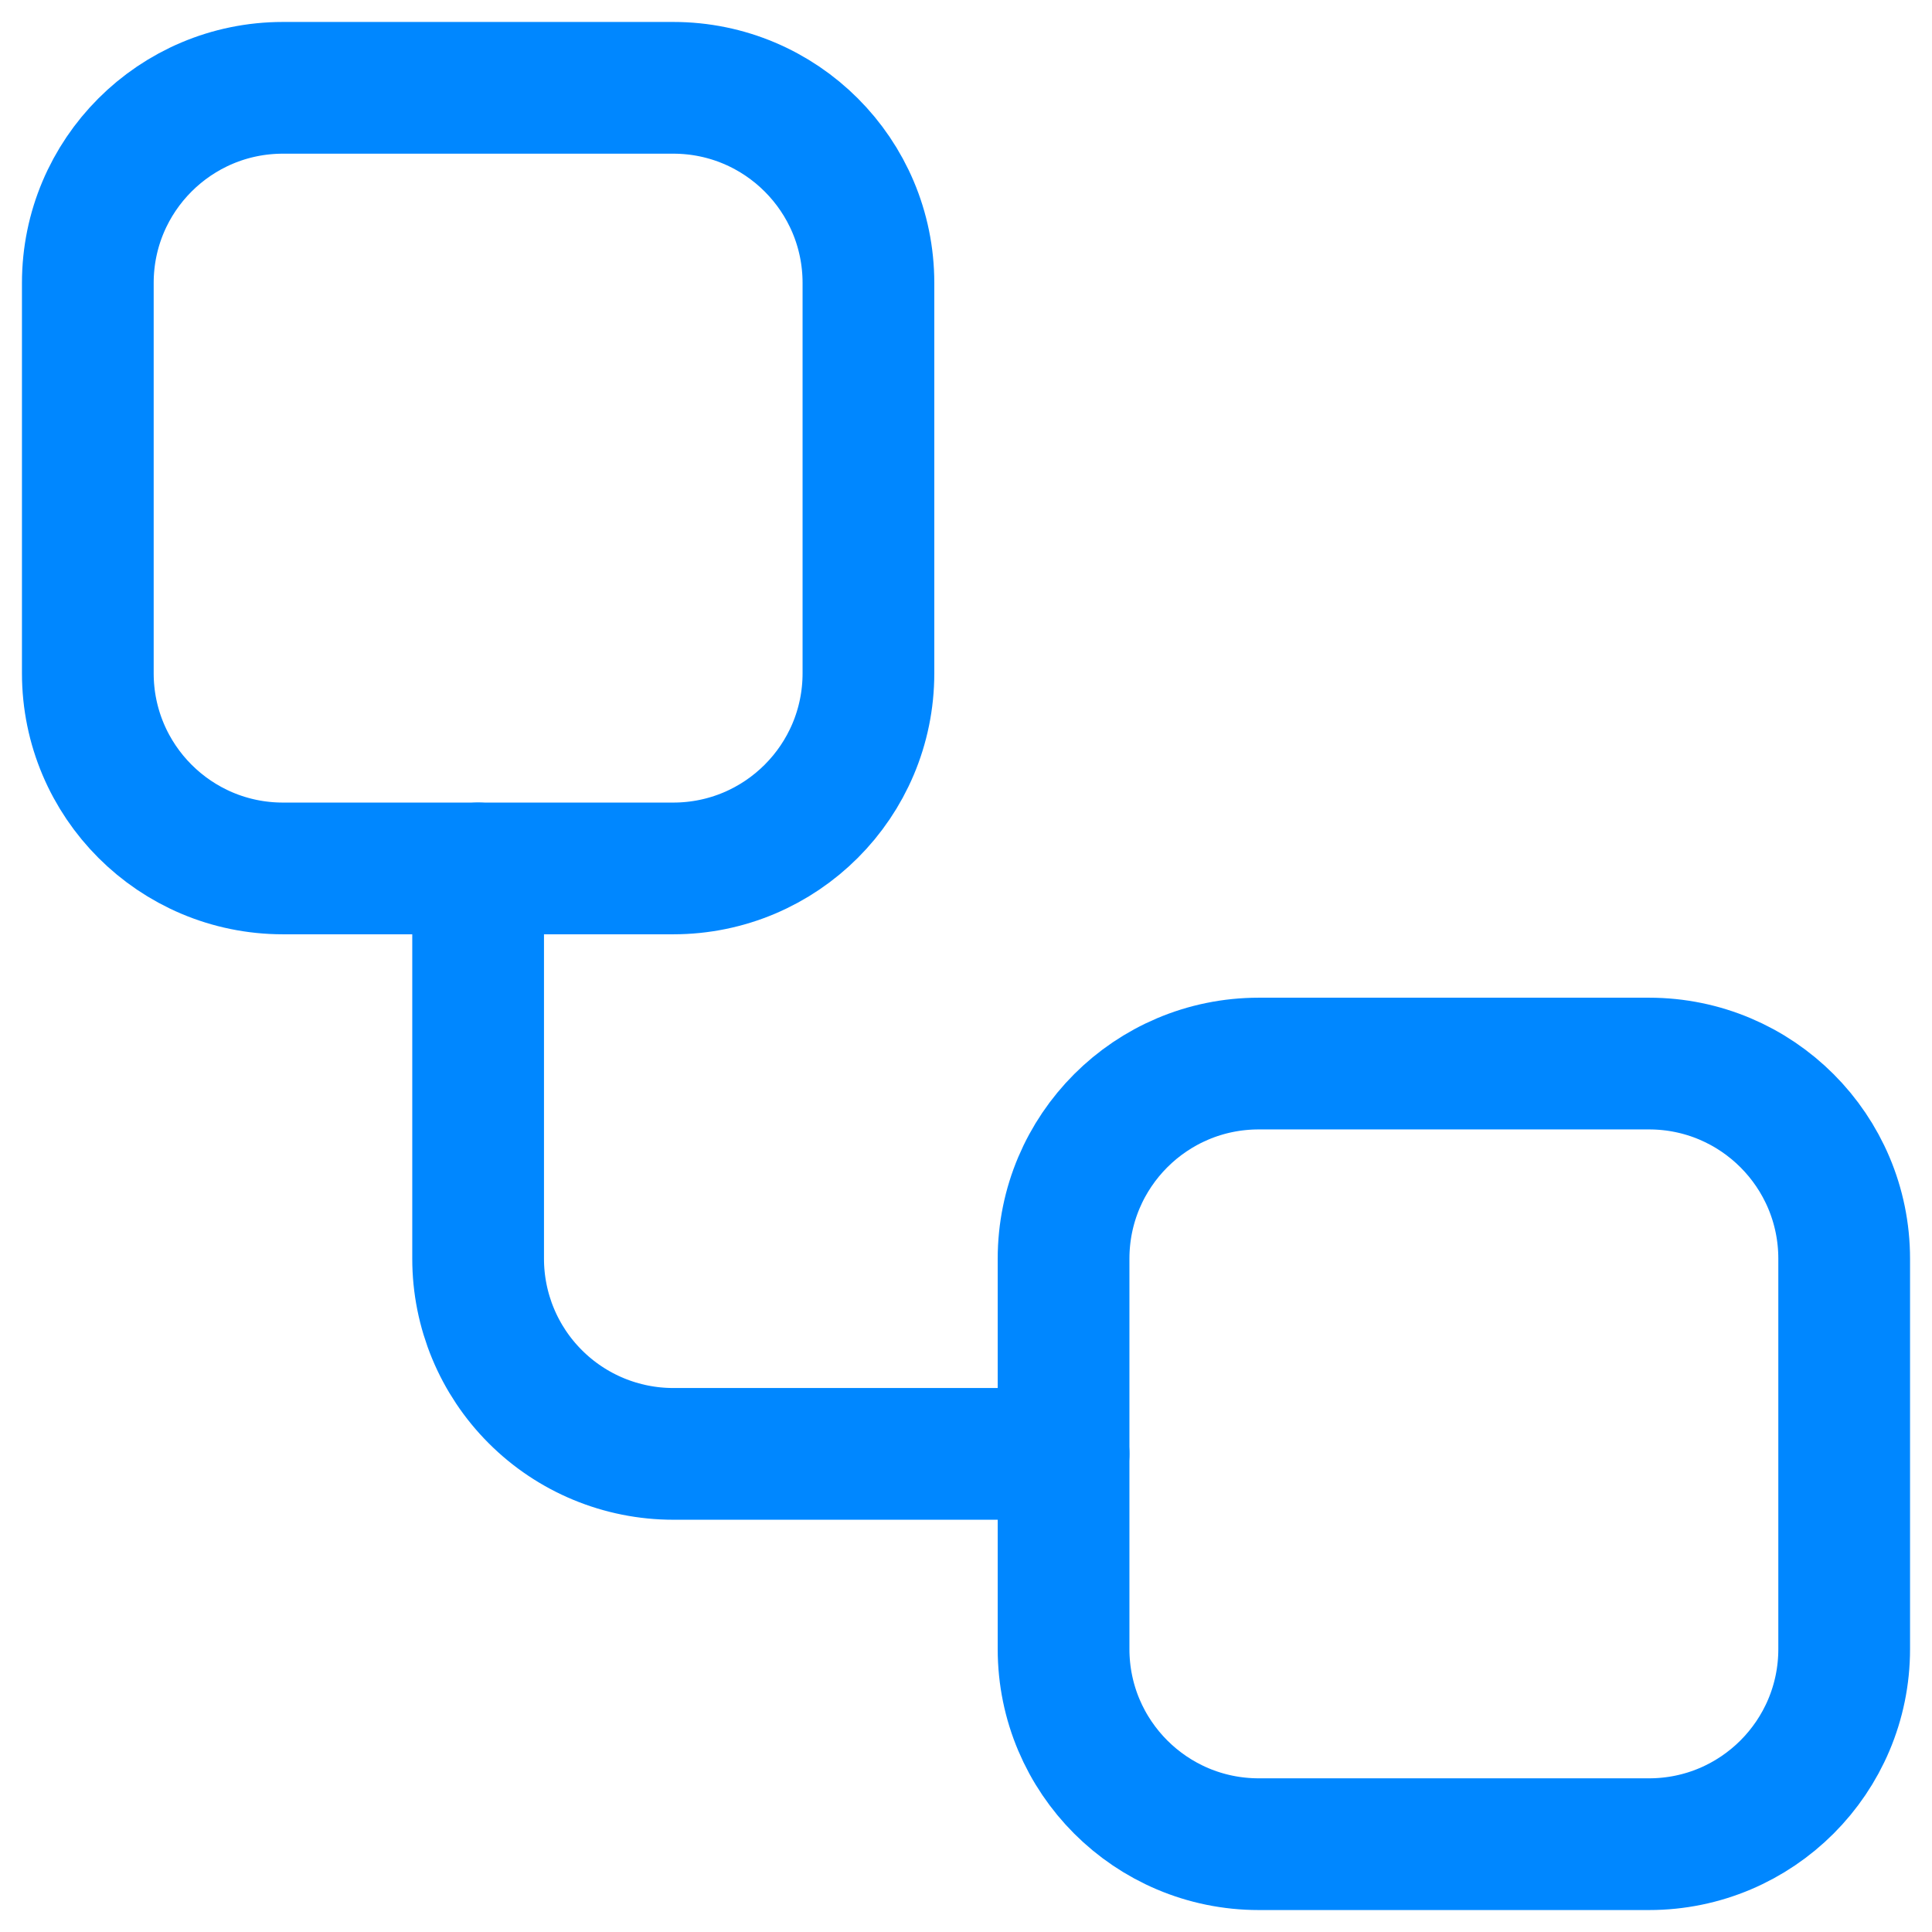<?xml version="1.0" encoding="utf-8"?>
<svg xmlns="http://www.w3.org/2000/svg" fill="none" height="100%" overflow="visible" preserveAspectRatio="none" style="display: block;" viewBox="0 0 44 44" width="100%">
<g id="Frame 427322057">
<path d="M15.333 2H6.444C3.99 2 2 3.99 2 6.444V15.333C2 17.788 3.99 19.778 6.444 19.778H15.333C17.788 19.778 19.778 17.788 19.778 15.333V6.444C19.778 3.99 17.788 2 15.333 2Z" id="Vector" stroke="#0087FF" stroke-linecap="round" stroke-width="3"/>
<path d="M10.889 19.778V28.667C10.889 29.845 11.357 30.976 12.191 31.809C13.024 32.643 14.155 33.111 15.333 33.111H24.222" id="Vector_2" stroke="#0087FF" stroke-linecap="round" stroke-width="3"/>
<path d="M37.556 24.222H28.667C26.212 24.222 24.222 26.212 24.222 28.667V37.556C24.222 40.01 26.212 42 28.667 42H37.556C40.01 42 42 40.01 42 37.556V28.667C42 26.212 40.01 24.222 37.556 24.222Z" id="Vector_3" stroke="#0087FF" stroke-linecap="round" stroke-width="3"/>
</g>
</svg>